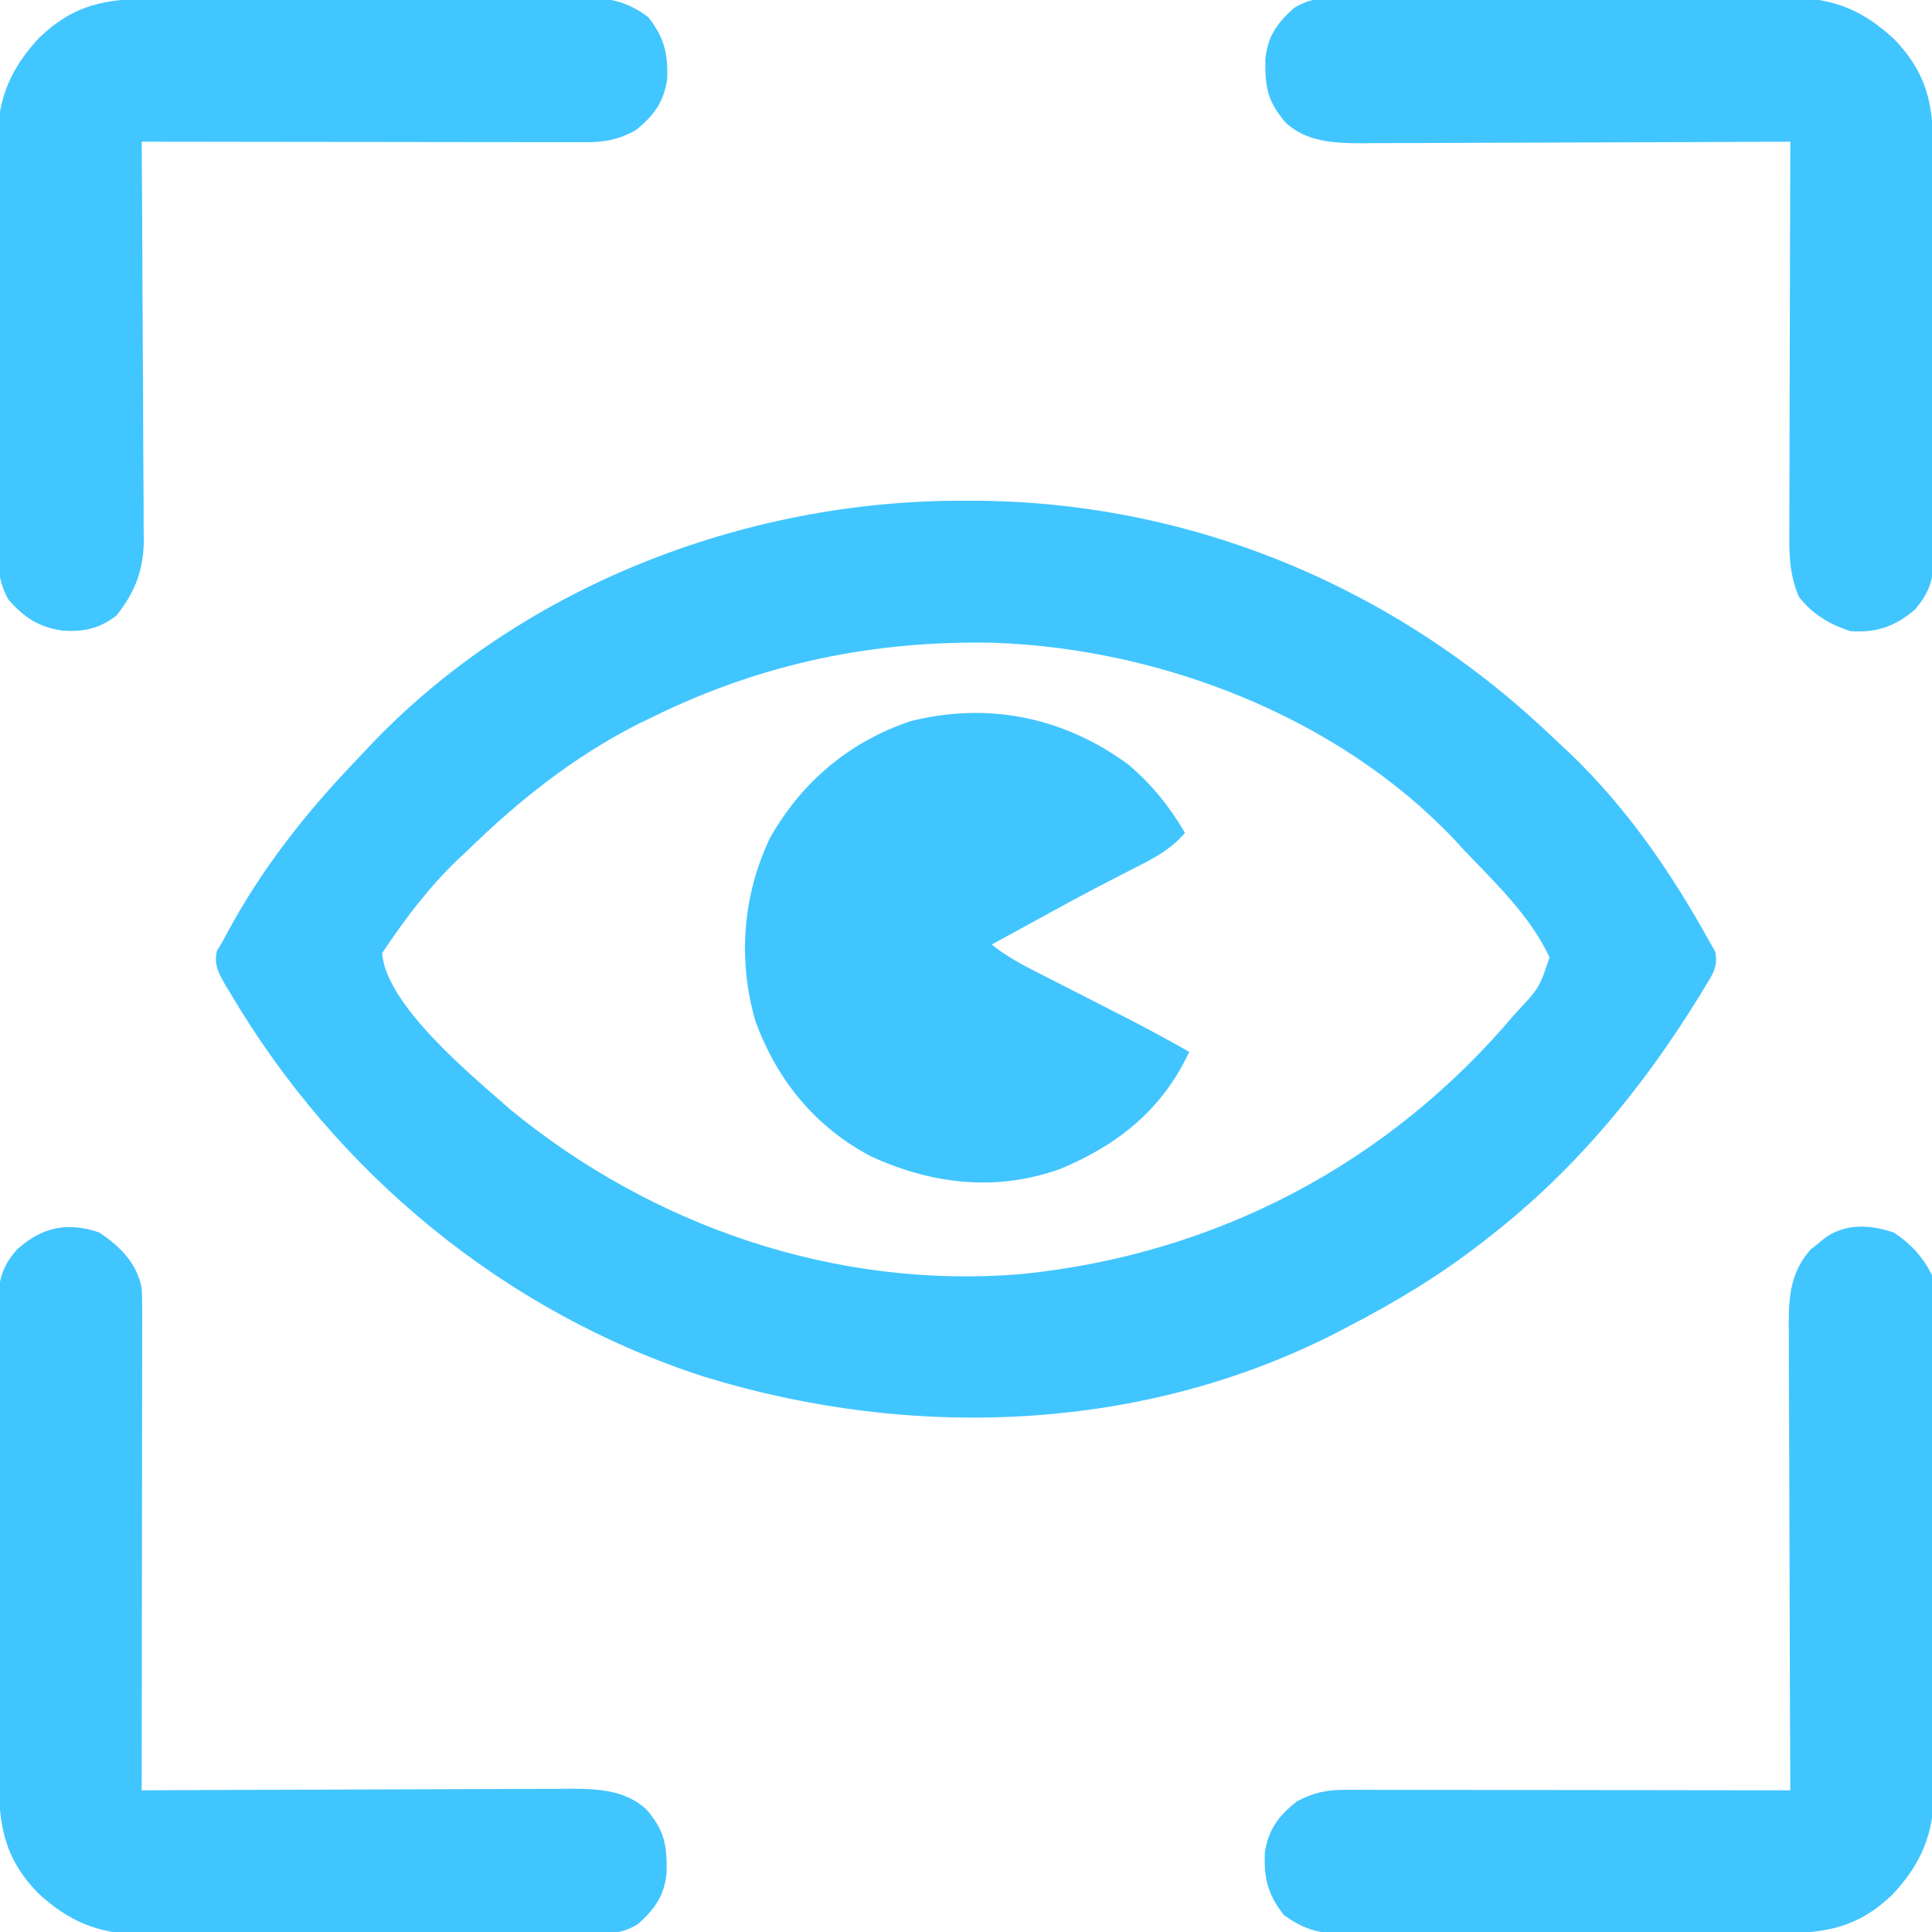 <svg xmlns="http://www.w3.org/2000/svg" width="450" height="450"><path d="M0 0 C0.782 0.001 1.563 0.001 2.368 0.002 C53.028 0.163 100.64 20.093 137.193 55.01 C138.572 56.324 139.967 57.622 141.363 58.918 C154.482 71.467 164.846 86.543 173.625 102.375 C174.119 103.241 174.612 104.108 175.121 105 C175.901 108.678 174.412 110.461 172.5 113.625 C172.137 114.227 171.773 114.829 171.399 115.449 C158.306 136.748 142.408 155.988 122.625 171.375 C122.076 171.806 121.527 172.236 120.961 172.68 C111.092 180.371 100.733 186.635 89.625 192.375 C89.007 192.7 88.389 193.024 87.753 193.358 C42.2 217.032 -11.757 218.944 -60.226 204.084 C-106.764 189.081 -146.103 156.579 -170.812 114.562 C-171.208 113.911 -171.604 113.26 -172.012 112.589 C-173.562 109.836 -174.519 108.083 -173.875 104.922 C-173.38 104.081 -172.885 103.241 -172.375 102.375 C-172.065 101.797 -171.755 101.218 -171.436 100.622 C-163.449 85.794 -153.372 72.983 -141.771 60.838 C-140.841 59.864 -139.917 58.884 -138.999 57.9 C-103.756 20.198 -51.128 -0.135 0 0 Z M-72.375 50.375 C-73.5 50.918 -74.626 51.46 -75.785 52.02 C-90.641 59.586 -103.513 69.763 -115.375 81.375 C-116.11 82.059 -116.845 82.744 -117.602 83.449 C-124.414 89.922 -130.171 97.568 -135.375 105.375 C-134.467 117.652 -114.063 134.251 -105.457 141.848 C-72.239 169.087 -29.707 183.67 13.351 180.152 C58.867 175.589 99.173 154.418 128.625 119.375 C134.139 113.524 134.139 113.524 136.543 106.371 C132.146 96.811 123.814 88.917 116.625 81.375 C115.919 80.604 115.212 79.833 114.484 79.039 C87.422 50.428 46.151 34.488 7.25 33.09 C-21.007 32.502 -46.991 37.907 -72.375 50.375 Z " fill="#41C5FF" transform="translate(224.375,116.625)"></path><path d="M0 0 C4.852 3.27 8.721 7.082 9.875 12.938 C9.962 14.577 9.997 16.219 9.995 17.86 C9.997 18.85 9.998 19.84 9.999 20.86 C9.994 22.48 9.994 22.48 9.989 24.132 C9.989 25.274 9.989 26.415 9.989 27.592 C9.988 31.368 9.98 35.145 9.973 38.922 C9.971 41.539 9.969 44.157 9.968 46.774 C9.965 52.961 9.957 59.148 9.947 65.335 C9.936 72.38 9.93 79.425 9.925 86.469 C9.915 100.959 9.897 115.448 9.875 129.938 C10.424 129.935 10.973 129.932 11.539 129.929 C24.928 129.863 38.316 129.813 51.705 129.782 C58.18 129.766 64.654 129.745 71.129 129.711 C77.379 129.679 83.63 129.661 89.88 129.653 C92.263 129.647 94.645 129.637 97.028 129.62 C100.37 129.598 103.711 129.596 107.053 129.597 C108.034 129.586 109.015 129.575 110.026 129.564 C116.23 129.592 122.639 129.923 127.434 134.39 C131.722 139.399 132.228 142.689 132.152 149.109 C131.629 154.444 129.473 157.512 125.454 161.097 C120.811 164.044 115.549 163.494 110.229 163.455 C109.063 163.462 107.896 163.469 106.694 163.476 C102.841 163.494 98.989 163.482 95.137 163.469 C92.454 163.471 89.771 163.475 87.089 163.48 C81.466 163.488 75.843 163.478 70.22 163.459 C63.737 163.437 57.255 163.444 50.773 163.466 C45.192 163.485 39.612 163.487 34.031 163.477 C30.704 163.47 27.378 163.471 24.052 163.483 C20.337 163.493 16.624 163.477 12.909 163.455 C11.274 163.467 11.274 163.467 9.607 163.48 C-0.226 163.371 -7.161 160.486 -14.336 153.797 C-22.35 145.468 -23.424 137.833 -23.416 126.51 C-23.422 125.26 -23.429 124.011 -23.436 122.724 C-23.452 119.308 -23.458 115.893 -23.46 112.478 C-23.461 110.342 -23.465 108.206 -23.471 106.07 C-23.489 98.613 -23.497 91.157 -23.496 83.7 C-23.494 76.757 -23.516 69.815 -23.547 62.872 C-23.573 56.902 -23.584 50.933 -23.583 44.963 C-23.582 41.402 -23.588 37.84 -23.609 34.279 C-23.632 30.307 -23.623 26.337 -23.611 22.365 C-23.622 21.19 -23.633 20.015 -23.645 18.804 C-23.596 12.537 -23.385 8.673 -19.125 3.938 C-13.328 -1.294 -7.394 -2.514 0 0 Z " fill="#41C5FF" transform="translate(23.125,287.062)"></path><path d="M0 0 C3.884 2.59 6.699 5.648 8.812 9.875 C8.914 11.565 8.952 13.259 8.96 14.952 C8.97 16.565 8.97 16.565 8.981 18.21 C8.984 19.395 8.987 20.58 8.99 21.801 C8.996 23.045 9.003 24.289 9.009 25.571 C9.029 29.705 9.041 33.839 9.051 37.973 C9.055 39.397 9.059 40.821 9.063 42.246 C9.082 48.942 9.096 55.638 9.105 62.334 C9.115 70.053 9.141 77.772 9.181 85.491 C9.211 91.462 9.226 97.433 9.23 103.404 C9.232 106.968 9.241 110.531 9.266 114.094 C9.294 118.077 9.289 122.06 9.282 126.043 C9.302 127.799 9.302 127.799 9.321 129.591 C9.257 139.713 6.569 146.688 -0.328 154.086 C-8.395 161.847 -15.786 163.175 -26.773 163.166 C-28.513 163.176 -28.513 163.176 -30.289 163.186 C-34.118 163.205 -37.948 163.209 -41.777 163.211 C-43.769 163.216 -45.76 163.221 -47.751 163.226 C-54.009 163.242 -60.267 163.247 -66.525 163.246 C-72.969 163.244 -79.413 163.266 -85.857 163.297 C-91.401 163.323 -96.945 163.334 -102.489 163.333 C-105.795 163.332 -109.101 163.34 -112.407 163.359 C-116.096 163.379 -119.784 163.373 -123.472 163.361 C-124.56 163.372 -125.647 163.383 -126.768 163.395 C-133.129 163.342 -137.031 162.698 -142.188 158.875 C-145.909 154.103 -146.845 150.339 -146.57 144.305 C-145.735 139.006 -143.422 135.853 -139.188 132.5 C-135.198 130.339 -132.111 129.75 -127.606 129.755 C-126.692 129.753 -125.778 129.752 -124.836 129.751 C-123.84 129.754 -122.845 129.758 -121.819 129.761 C-120.238 129.761 -120.238 129.761 -118.625 129.761 C-115.141 129.762 -111.656 129.77 -108.172 129.777 C-105.756 129.779 -103.341 129.781 -100.925 129.782 C-94.566 129.785 -88.207 129.795 -81.848 129.806 C-75.36 129.817 -68.871 129.821 -62.383 129.826 C-49.651 129.837 -36.919 129.854 -24.188 129.875 C-24.19 129.278 -24.193 128.682 -24.196 128.067 C-24.262 113.536 -24.312 99.004 -24.343 84.473 C-24.358 77.446 -24.379 70.418 -24.414 63.391 C-24.447 56.609 -24.464 49.827 -24.472 43.044 C-24.478 40.457 -24.488 37.87 -24.505 35.283 C-24.526 31.659 -24.529 28.034 -24.528 24.41 C-24.539 23.341 -24.55 22.272 -24.561 21.171 C-24.533 14.475 -24.055 9.146 -19.469 3.914 C-18.881 3.447 -18.293 2.981 -17.688 2.5 C-17.1 2.018 -16.512 1.536 -15.906 1.039 C-11.055 -2.246 -5.282 -1.864 0 0 Z " fill="#41C5FF" transform="translate(441.188,287.125)"></path><path d="M0 0 C1.75 -0.011 1.75 -0.011 3.535 -0.021 C7.388 -0.039 11.24 -0.027 15.093 -0.014 C17.775 -0.016 20.458 -0.02 23.141 -0.025 C28.764 -0.033 34.386 -0.023 40.009 -0.004 C46.492 0.018 52.974 0.011 59.456 -0.011 C65.037 -0.029 70.618 -0.032 76.198 -0.021 C79.525 -0.015 82.851 -0.016 86.177 -0.028 C89.892 -0.038 93.606 -0.022 97.32 0 C98.955 -0.012 98.955 -0.012 100.622 -0.025 C110.455 0.084 117.39 2.969 124.565 9.658 C132.105 17.494 133.654 24.69 133.645 35.385 C133.651 36.468 133.658 37.552 133.665 38.669 C133.684 42.243 133.688 45.818 133.69 49.393 C133.697 51.881 133.703 54.369 133.71 56.857 C133.722 62.069 133.726 67.28 133.725 72.492 C133.724 77.843 133.738 83.193 133.766 88.543 C133.799 95.008 133.813 101.473 133.812 107.938 C133.814 110.4 133.823 112.862 133.838 115.325 C133.858 118.767 133.852 122.208 133.84 125.65 C133.851 126.667 133.863 127.683 133.874 128.73 C133.823 134.51 133.295 137.973 129.354 142.518 C124.781 146.452 120.33 147.952 114.354 147.518 C109.601 146.017 105.403 143.504 102.354 139.518 C100.058 134.202 100.082 129.337 100.127 123.657 C100.127 122.681 100.127 121.704 100.126 120.698 C100.128 117.484 100.143 114.271 100.159 111.057 C100.163 108.823 100.166 106.59 100.168 104.356 C100.175 98.487 100.195 92.618 100.217 86.749 C100.237 80.757 100.247 74.764 100.257 68.771 C100.278 57.02 100.312 45.269 100.354 33.518 C99.53 33.522 99.53 33.522 98.69 33.526 C85.301 33.592 71.913 33.642 58.524 33.673 C52.05 33.689 45.575 33.71 39.1 33.744 C32.85 33.777 26.599 33.794 20.349 33.802 C17.966 33.808 15.584 33.819 13.201 33.835 C9.86 33.857 6.518 33.86 3.177 33.858 C2.195 33.869 1.214 33.88 0.203 33.891 C-6.001 33.863 -12.409 33.532 -17.205 29.066 C-21.492 24.056 -21.999 20.766 -21.923 14.346 C-21.4 9.011 -19.244 5.943 -15.225 2.359 C-10.582 -0.589 -5.32 -0.039 0 0 Z " fill="#41C5FF" transform="translate(316.646,-0.518)"></path><path d="M0 0 C1.16 -0.007 2.32 -0.013 3.515 -0.02 C7.345 -0.039 11.174 -0.043 15.004 -0.045 C16.995 -0.05 18.987 -0.055 20.978 -0.06 C27.236 -0.077 33.494 -0.082 39.752 -0.08 C46.196 -0.079 52.639 -0.1 59.083 -0.132 C64.628 -0.158 70.172 -0.168 75.716 -0.167 C79.022 -0.167 82.328 -0.174 85.634 -0.194 C89.323 -0.213 93.011 -0.207 96.699 -0.195 C97.787 -0.207 98.874 -0.218 99.995 -0.229 C106.356 -0.177 110.258 0.468 115.414 4.291 C119.136 9.062 120.072 12.826 119.797 18.861 C118.962 24.159 116.649 27.313 112.414 30.666 C108.425 32.826 105.338 33.416 100.833 33.411 C99.919 33.412 99.005 33.414 98.063 33.415 C97.067 33.411 96.072 33.408 95.046 33.404 C93.465 33.404 93.465 33.404 91.852 33.404 C88.368 33.404 84.883 33.396 81.399 33.388 C78.983 33.386 76.567 33.385 74.152 33.384 C67.793 33.38 61.434 33.37 55.075 33.359 C48.587 33.349 42.098 33.344 35.61 33.339 C22.878 33.329 10.146 33.312 -2.586 33.291 C-2.577 34.526 -2.568 35.761 -2.559 37.033 C-2.478 48.686 -2.418 60.338 -2.378 71.991 C-2.358 77.982 -2.329 83.972 -2.284 89.962 C-2.24 95.746 -2.217 101.529 -2.206 107.313 C-2.199 109.517 -2.184 111.721 -2.163 113.925 C-2.134 117.018 -2.13 120.11 -2.132 123.203 C-2.11 124.562 -2.11 124.562 -2.088 125.949 C-2.134 133.06 -4.061 138.092 -8.461 143.666 C-12.481 146.74 -16.114 147.508 -21.086 147.166 C-26.65 146.352 -30.046 144.071 -33.721 139.822 C-36.291 134.955 -36.147 130.895 -36.103 125.471 C-36.11 124.392 -36.117 123.313 -36.125 122.202 C-36.142 118.641 -36.13 115.082 -36.117 111.521 C-36.12 109.04 -36.124 106.559 -36.129 104.078 C-36.134 98.879 -36.126 93.68 -36.107 88.481 C-36.084 81.829 -36.097 75.179 -36.121 68.528 C-36.136 63.404 -36.131 58.279 -36.121 53.155 C-36.118 50.704 -36.122 48.252 -36.131 45.801 C-36.141 42.366 -36.125 38.933 -36.103 35.498 C-36.111 34.493 -36.119 33.487 -36.128 32.451 C-36.014 22.91 -32.92 16.025 -26.445 9.08 C-18.379 1.318 -10.988 -0.009 0 0 Z " fill="#41C6FF" transform="translate(35.586,-0.291)"></path><path d="M0 0 C5.427 4.647 9.522 9.692 13.109 15.859 C9.593 19.953 5.468 21.973 0.734 24.359 C-0.958 25.23 -2.649 26.103 -4.34 26.977 C-5.234 27.438 -6.127 27.899 -7.048 28.374 C-12.094 31.011 -17.085 33.749 -22.078 36.484 C-23.052 37.017 -24.027 37.55 -25.031 38.1 C-27.318 39.352 -29.605 40.605 -31.891 41.859 C-28.413 44.697 -24.582 46.678 -20.598 48.695 C-19.892 49.057 -19.187 49.418 -18.46 49.79 C-16.209 50.942 -13.956 52.088 -11.703 53.234 C-8.75 54.74 -5.798 56.248 -2.848 57.758 C-1.793 58.297 -1.793 58.297 -0.718 58.847 C4.286 61.414 9.22 64.08 14.109 66.859 C7.839 80.26 -2.444 88.497 -15.875 94.105 C-30.812 99.475 -45.725 97.735 -59.953 91.234 C-72.999 84.398 -81.817 73.536 -86.891 59.859 C-91.066 45.64 -89.965 30.503 -83.57 17.09 C-76.256 4.08 -65.101 -5.364 -50.891 -10.141 C-32.87 -14.724 -15.048 -11.144 0 0 Z " fill="#41C5FF" transform="translate(262.891,178.141)"></path></svg>
